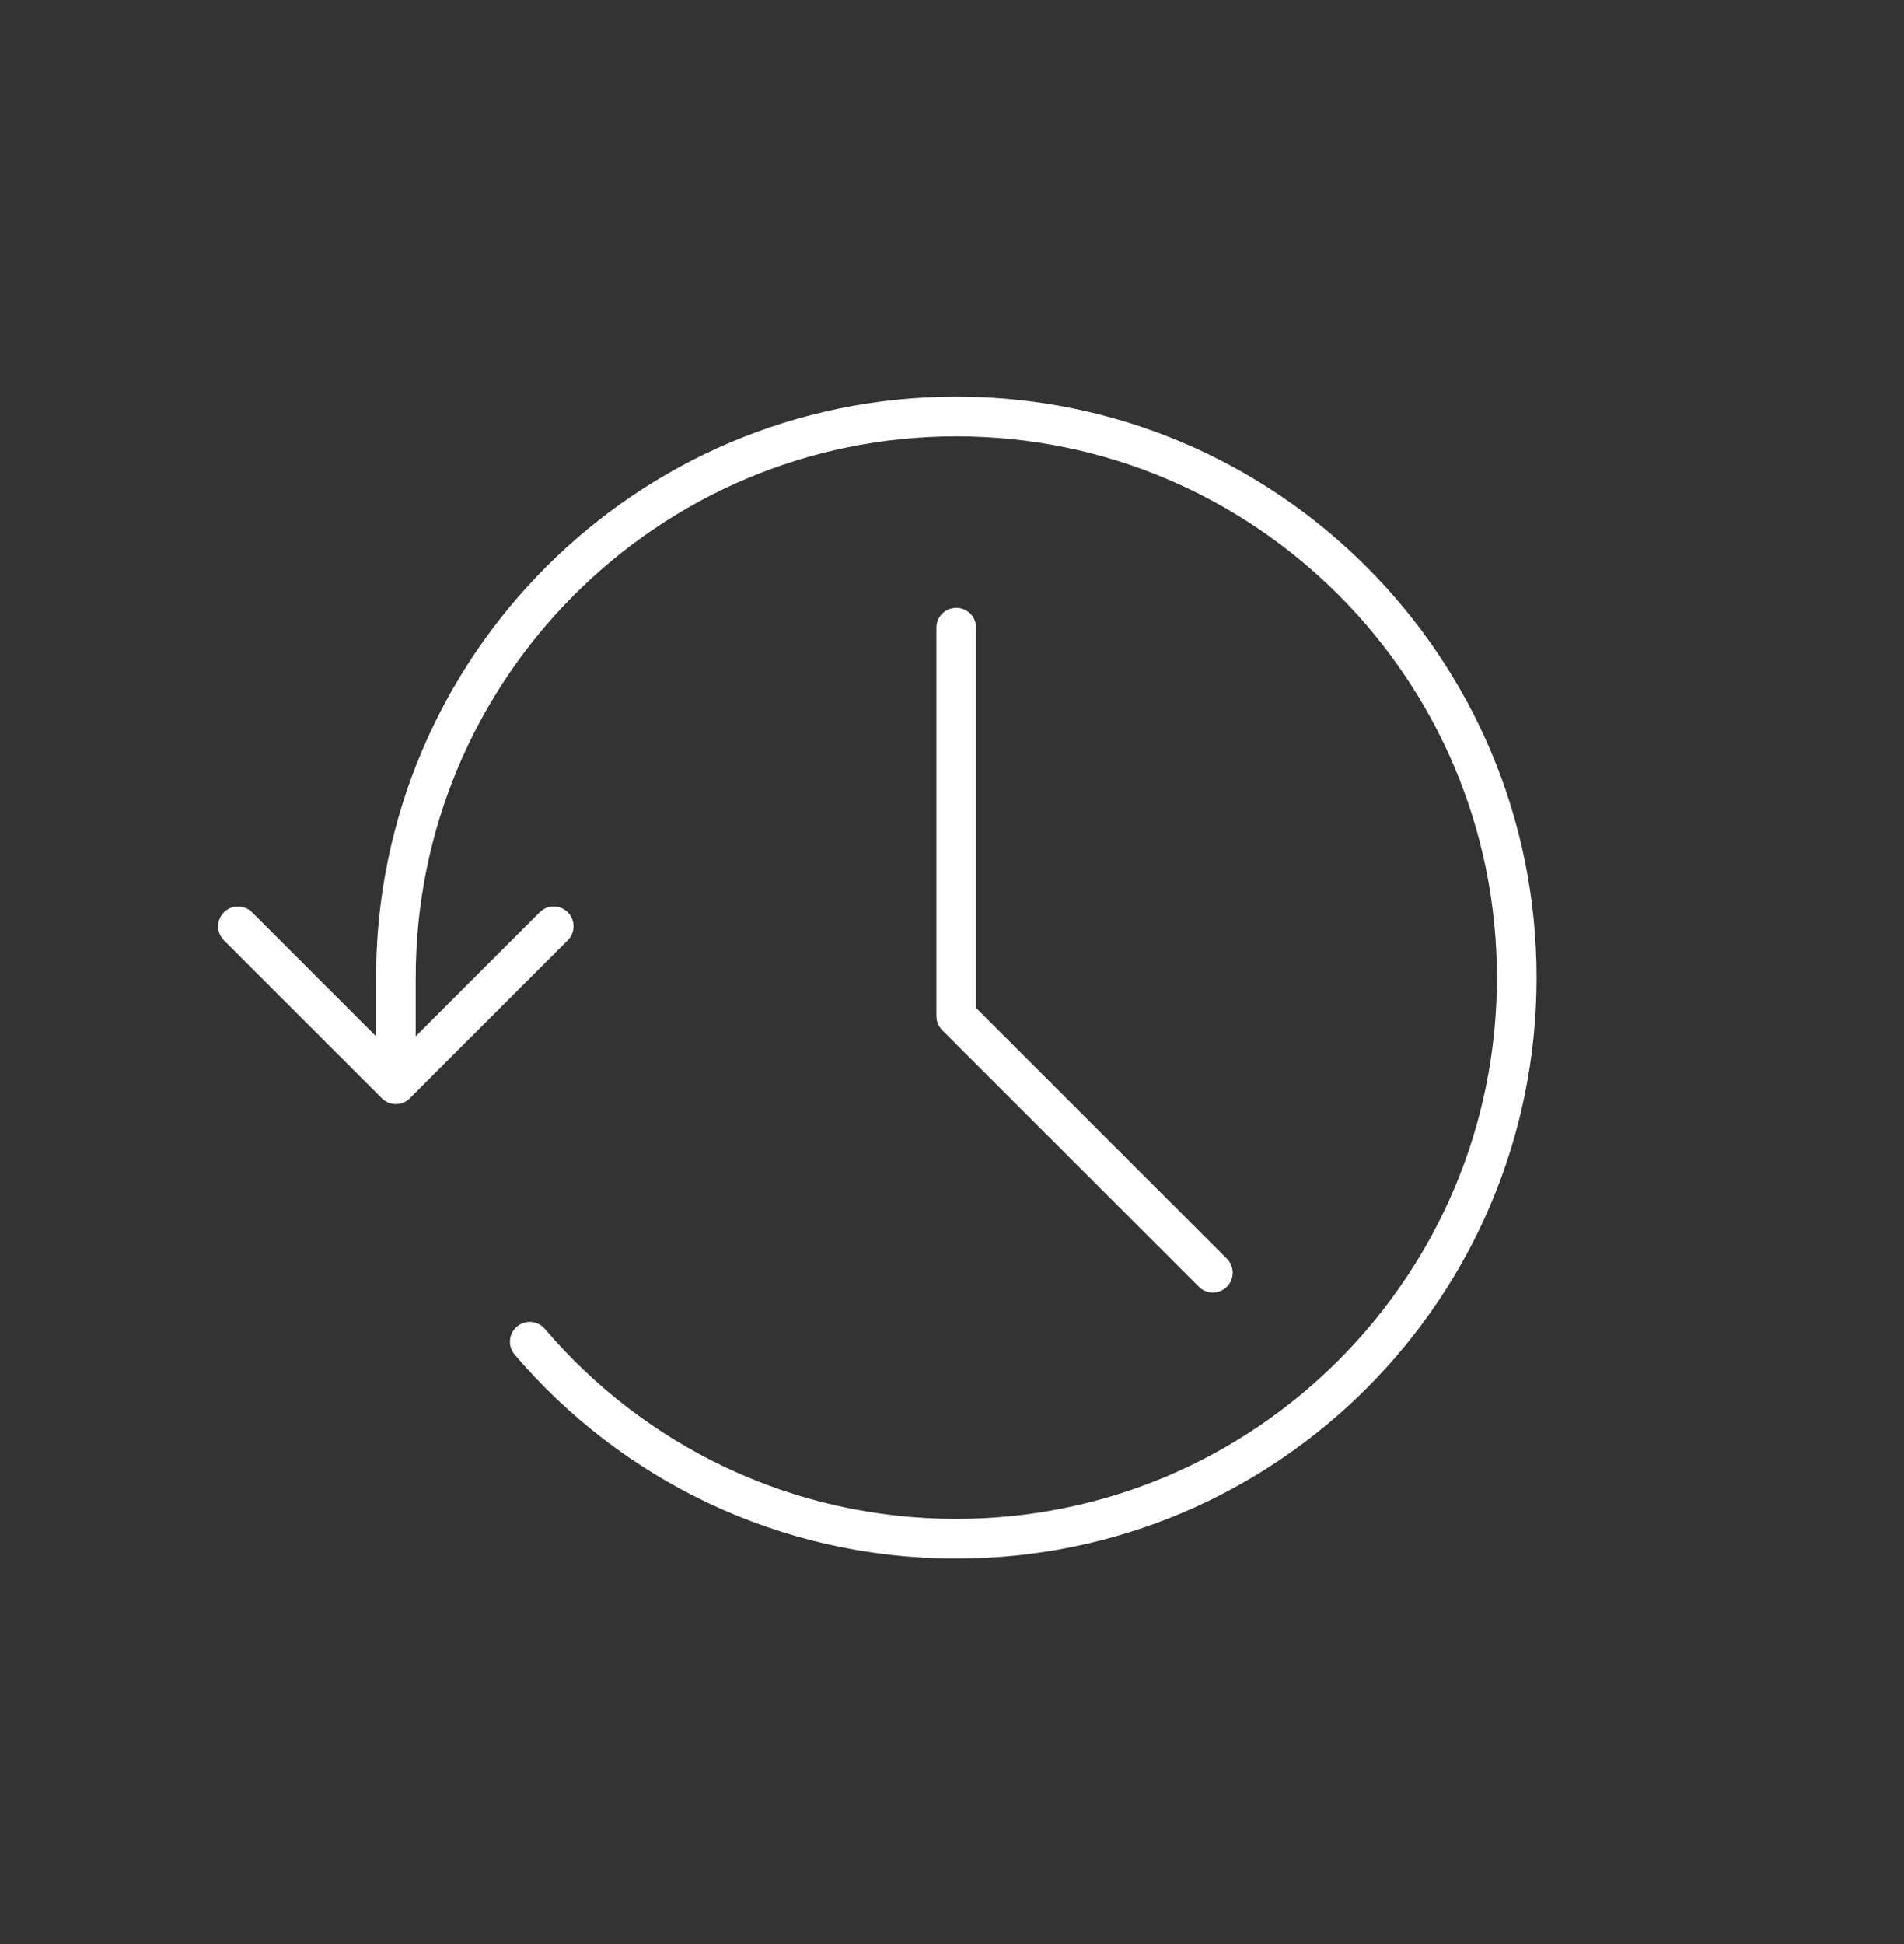 <svg width="48" height="49" viewBox="0 0 48 49" fill="none" xmlns="http://www.w3.org/2000/svg">
<rect x="0" y="0" width="48" height="49" fill="#333333" stroke="none"/>
<path fill-rule="evenodd" clip-rule="evenodd" d="M9.48 24.645C9.48 16.561 16.032 9.998 24.109 9.998C32.185 9.998 38.737 16.556 38.737 24.641C38.737 32.726 32.185 39.283 24.109 39.283C19.648 39.283 15.658 37.292 12.975 34.143C12.796 33.933 12.821 33.617 13.031 33.438C13.241 33.259 13.557 33.284 13.736 33.495C16.237 36.43 19.953 38.283 24.109 38.283C31.632 38.283 37.737 32.174 37.737 24.641C37.737 17.107 31.632 10.998 24.109 10.998C16.585 10.998 10.48 17.111 10.48 24.645V27.317C10.48 27.593 10.257 27.817 9.98 27.817C9.704 27.817 9.48 27.593 9.48 27.317V24.645Z" fill="white"/>
<path fill-rule="evenodd" clip-rule="evenodd" d="M5.646 22.993C5.842 22.798 6.158 22.798 6.354 22.993L9.98 26.619L13.606 22.993C13.801 22.798 14.118 22.798 14.313 22.993C14.508 23.189 14.508 23.505 14.313 23.701L10.333 27.68C10.239 27.774 10.112 27.827 9.98 27.827C9.847 27.827 9.72 27.774 9.626 27.68L5.646 23.701C5.451 23.505 5.451 23.189 5.646 22.993Z" fill="white"/>
<path fill-rule="evenodd" clip-rule="evenodd" d="M24.107 15.319C24.384 15.319 24.607 15.543 24.607 15.819V25.404L30.93 31.726C31.125 31.922 31.125 32.238 30.93 32.433C30.735 32.629 30.418 32.629 30.223 32.433L23.754 25.965C23.66 25.871 23.607 25.744 23.607 25.611V15.819C23.607 15.543 23.831 15.319 24.107 15.319Z" fill="white"/>
</svg>
